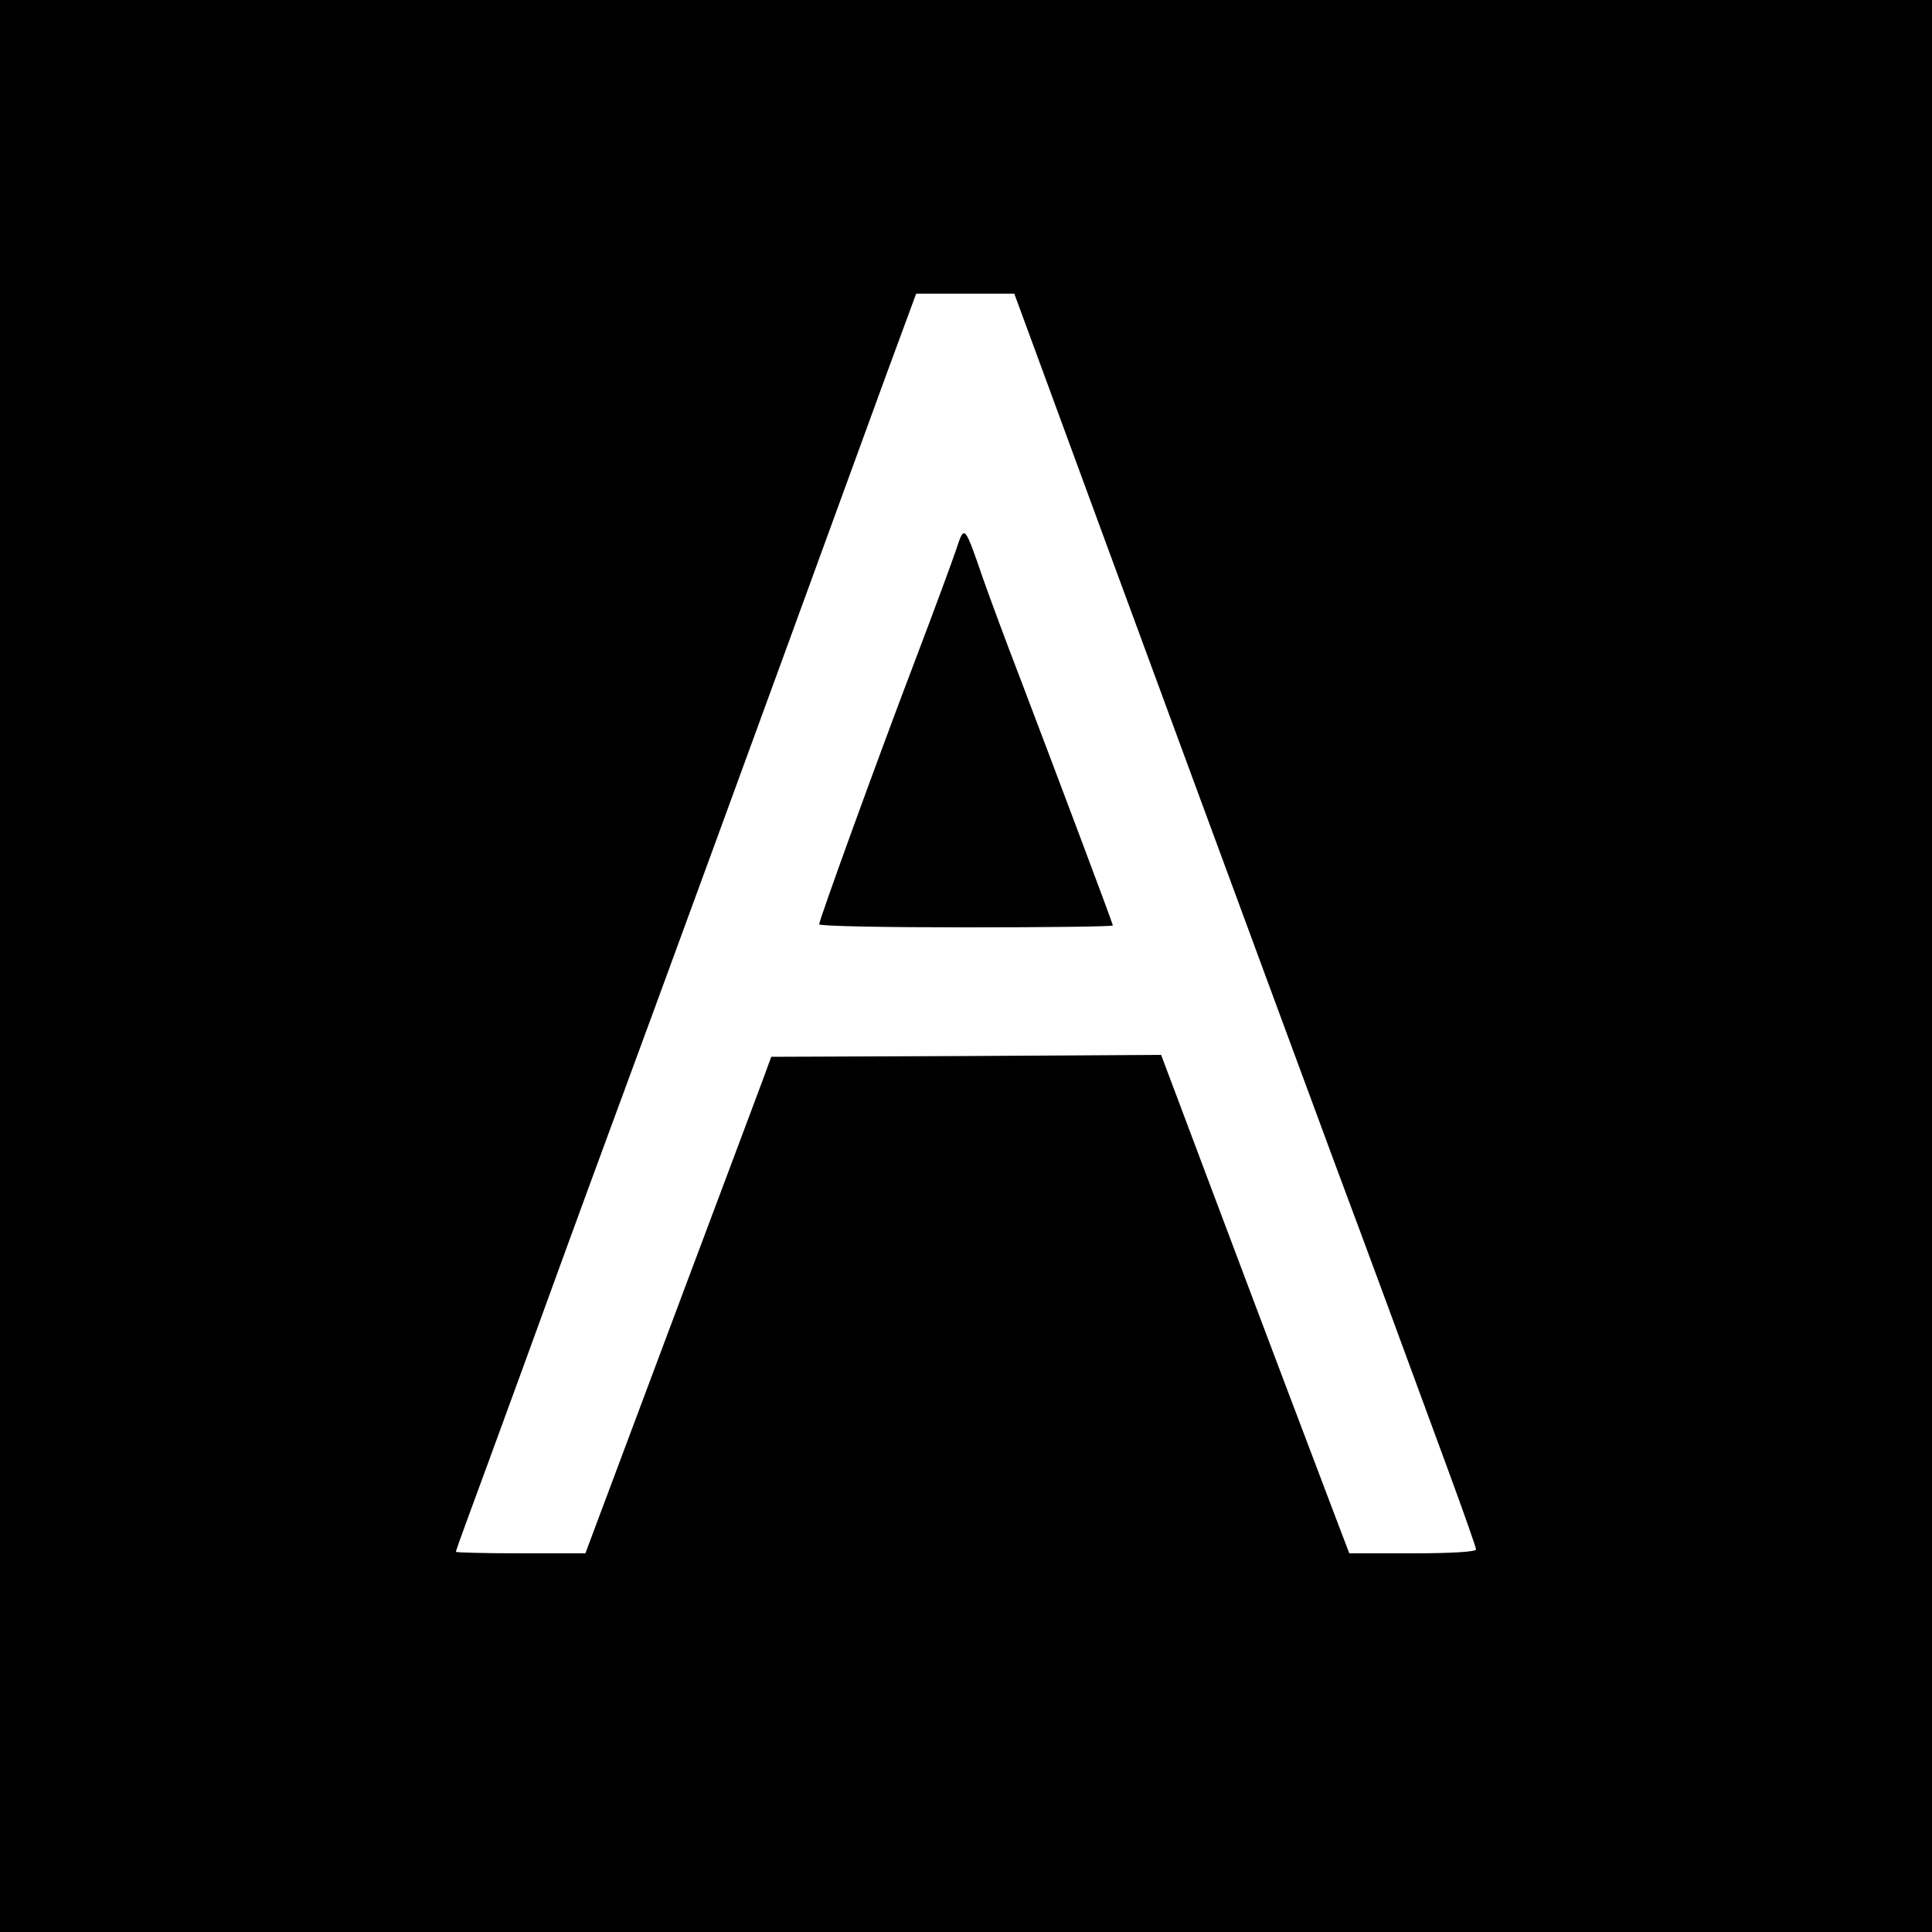<?xml version="1.0" standalone="no"?>
<!DOCTYPE svg PUBLIC "-//W3C//DTD SVG 20010904//EN"
 "http://www.w3.org/TR/2001/REC-SVG-20010904/DTD/svg10.dtd">
<svg version="1.0" xmlns="http://www.w3.org/2000/svg"
 width="500pt" height="500pt" viewBox="0 0 500 500"
 preserveAspectRatio="xMidYMid meet">
<g transform="translate(0,500) scale(0.1,-0.1)"
fill="#000000" stroke="none">
<path d="M0 2500 l0 -2500 2500 0 2500 0 0 2500 0 2500 -2500 0 -2500 0 0
-2500z m2707 1517 c116 -317 613 -1665 749 -2032 112 -300 141 -380 293 -793
39 -106 71 -197 71 -202 0 -6 -64 -10 -164 -10 l-164 0 -26 68 c-80 211 -190
501 -317 839 l-144 383 -505 -3 -504 -2 -22 -60 c-12 -33 -107 -285 -210 -560
-103 -275 -201 -537 -218 -582 l-31 -83 -167 0 c-93 0 -168 2 -168 4 0 3 14
42 31 88 17 46 82 223 144 393 62 171 162 445 223 610 122 330 410 1117 617
1685 73 201 143 391 155 423 l21 57 127 0 127 0 82 -223z"/>
<path d="M2475 3579 c-10 -30 -58 -160 -107 -289 -98 -257 -248 -671 -248
-682 0 -5 171 -8 380 -8 209 0 380 2 380 5 0 5 -134 361 -240 640 -34 88 -77
204 -96 258 -48 139 -48 140 -69 76z"/>
</g>
</svg>
